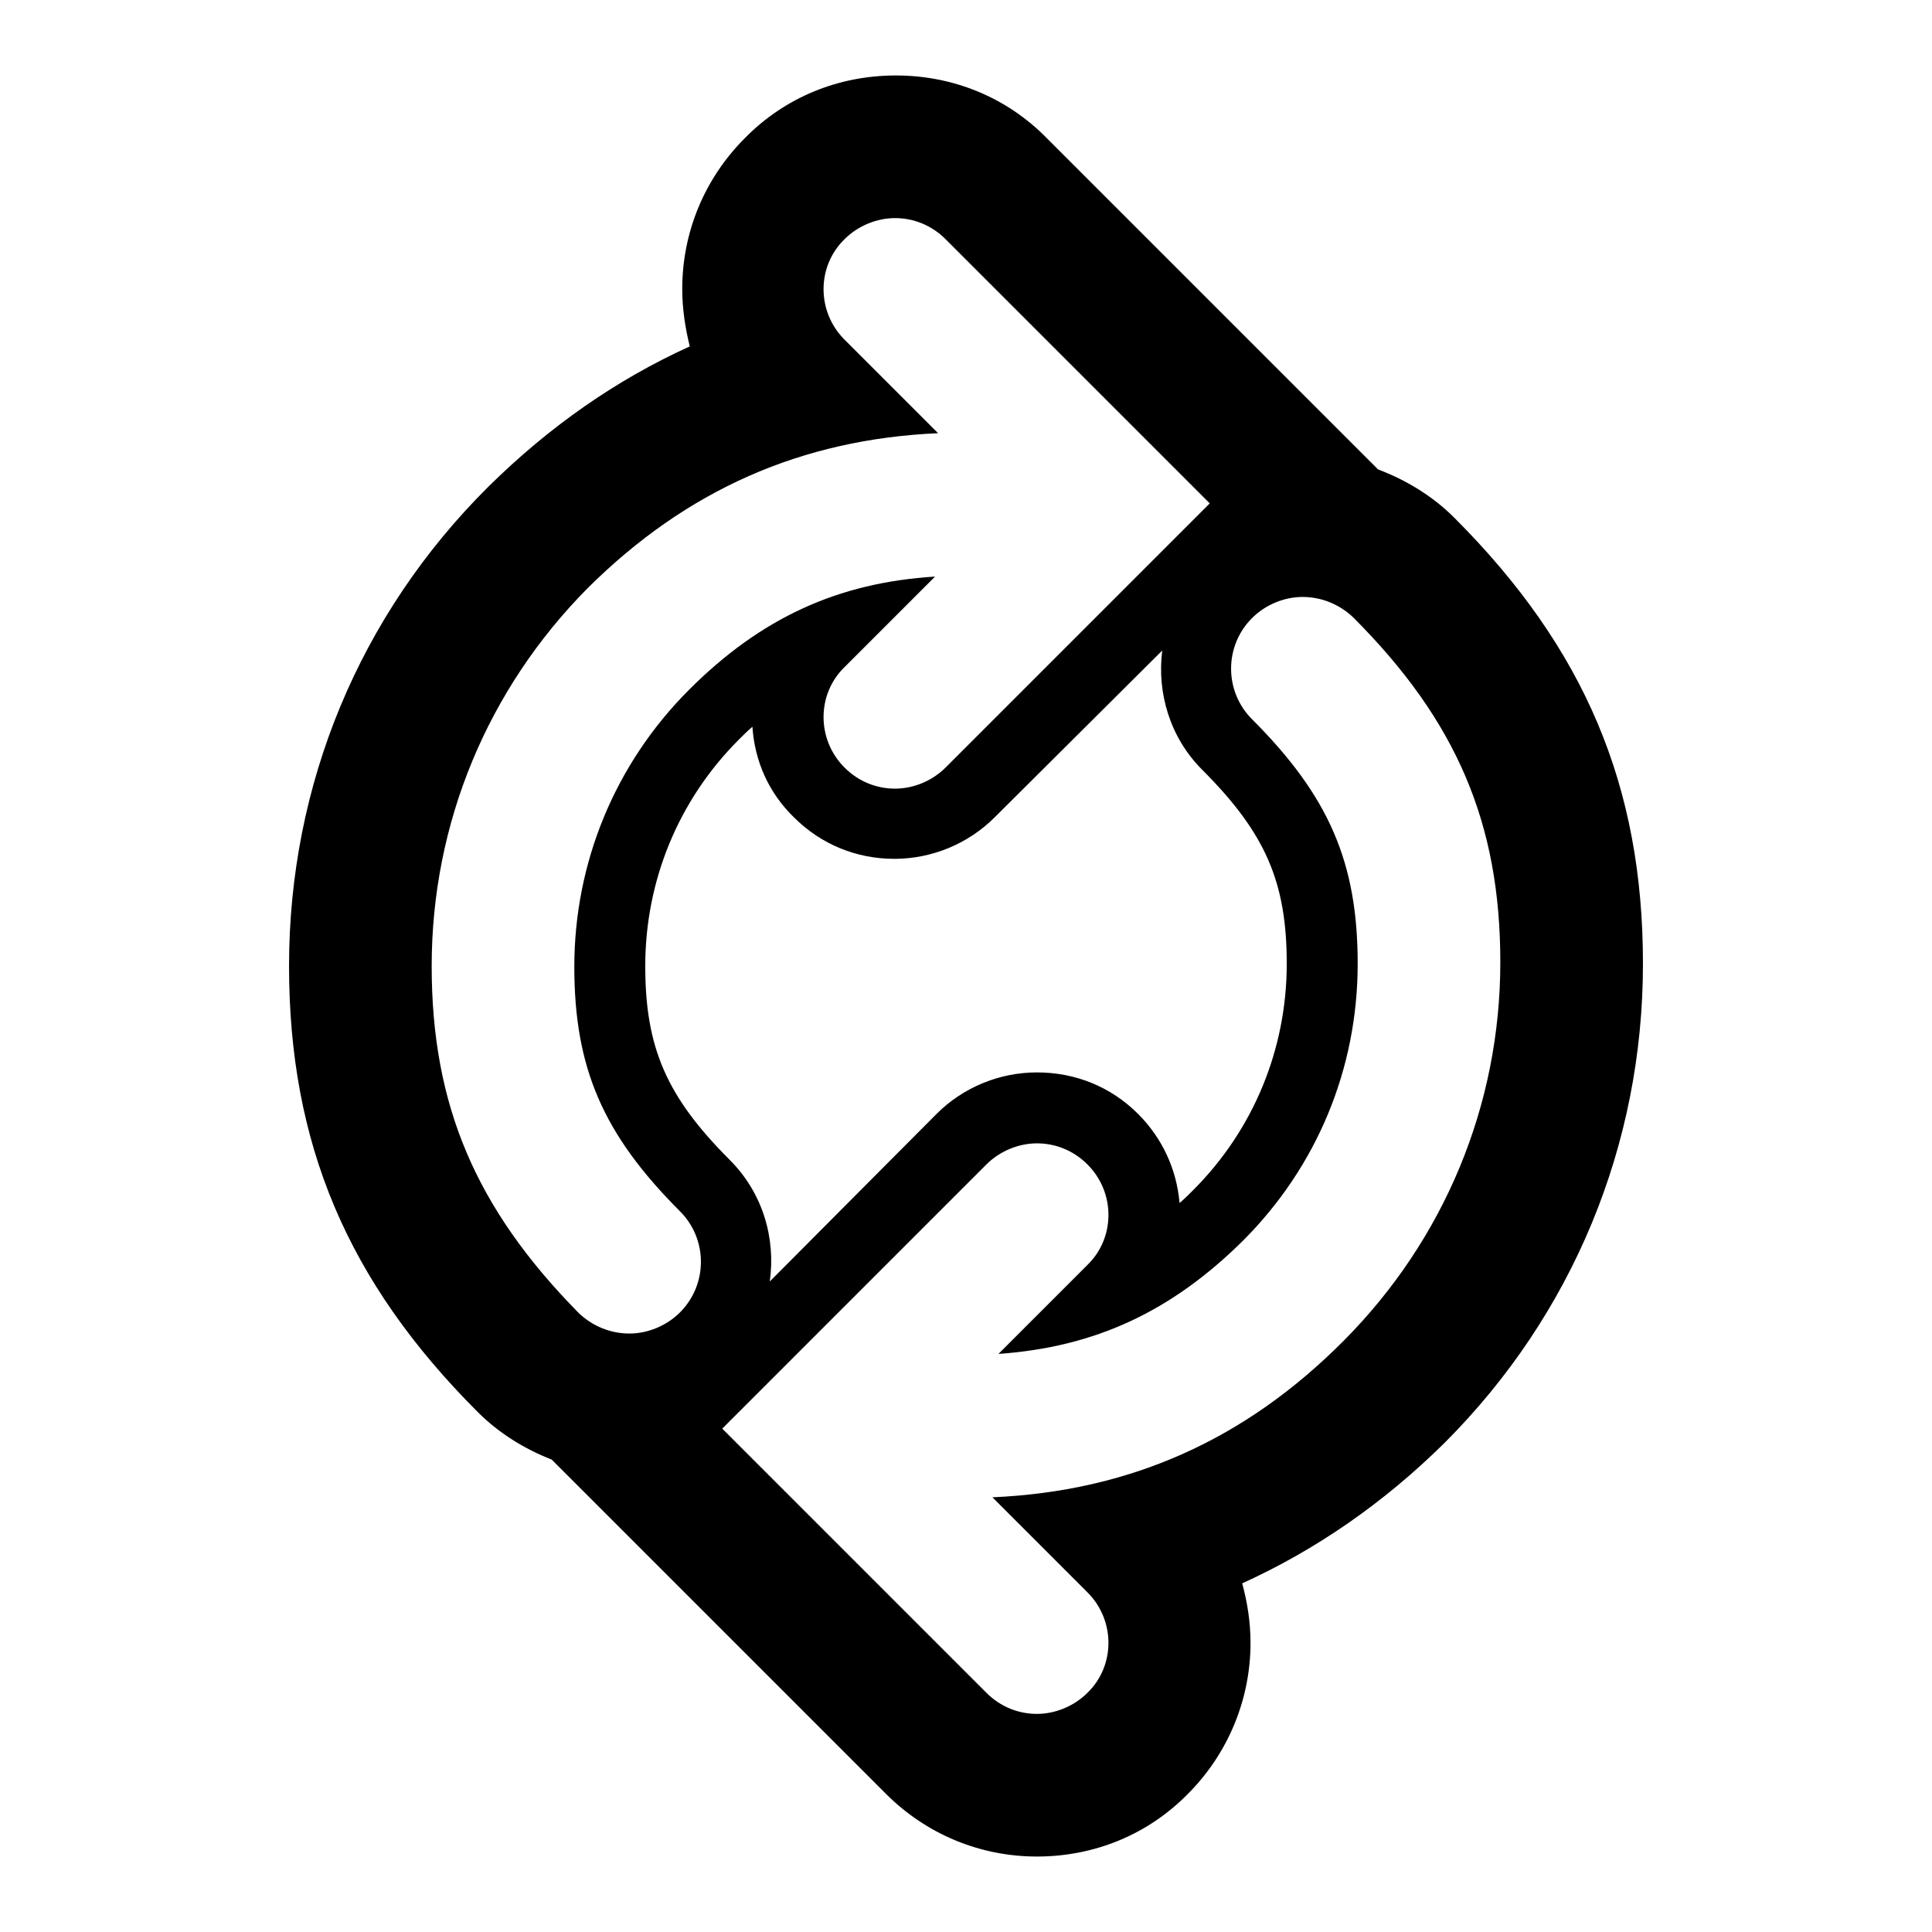 <?xml version="1.0" encoding="utf-8"?>
<!-- Svg Vector Icons : http://www.onlinewebfonts.com/icon -->
<!DOCTYPE svg PUBLIC "-//W3C//DTD SVG 1.1//EN" "http://www.w3.org/Graphics/SVG/1.1/DTD/svg11.dtd">
<svg version="1.1" xmlns="http://www.w3.org/2000/svg" xmlns:xlink="http://www.w3.org/1999/xlink" x="0px" y="0px" viewBox="0 0 256 256" enable-background="new 0 0 256 256" xml:space="preserve">
<g><g><g><path fill="#000000" d="M217.7,127.7c0-23.5-7.7-41.8-25-59.1c-2.9-2.9-6.4-5-10.1-6.4l-43.9-43.9c-5.3-5.4-12.4-8.3-20-8.3s-14.7,2.9-20,8.3c-5.3,5.3-8.3,12.4-8.3,20c0,2.6,0.4,5.2,1,7.6c-9.7,4.4-18.6,10.6-26.7,18.6C47.6,81.5,38.3,104,38.3,128c0,23.5,7.7,41.8,25,59.1c2.8,2.8,6.2,4.9,9.8,6.3l9.3,9.3l35,35c5.3,5.3,12.4,8.3,20,8.3c7.6,0,14.7-2.9,20-8.3c5.3-5.3,8.3-12.5,8.3-20c0-2.7-0.4-5.3-1.1-7.9c9.7-4.4,18.7-10.6,26.8-18.6C208.4,174.2,217.7,151.7,217.7,127.7L217.7,127.7z M131.5,198.4l12.6,12.6c3.7,3.7,3.7,9.7,0,13.3c-1.8,1.8-4.3,2.8-6.7,2.8c-2.4,0-4.8-0.9-6.7-2.8l-35-35l35-35c1.8-1.8,4.3-2.8,6.7-2.8c2.4,0,4.8,0.9,6.7,2.8c3.7,3.7,3.7,9.7,0,13.3l-11.8,11.8c12.8-0.9,22.9-5.6,32.4-15c9.8-9.8,15.2-22.8,15.2-36.7c0-13.4-3.8-22.2-14-32.4c-3.7-3.7-3.7-9.7,0-13.4c1.8-1.8,4.3-2.8,6.7-2.8c2.4,0,4.8,0.9,6.7,2.7c13.7,13.7,19.5,27.3,19.5,45.7c0,18.9-7.4,36.7-20.7,50.1C164.9,190.9,149.6,197.6,131.5,198.4L131.5,198.4z M124.3,57.4L111.9,45c-3.7-3.7-3.7-9.7,0-13.3c1.8-1.8,4.3-2.8,6.7-2.8c2.4,0,4.8,0.9,6.7,2.8l35,35l-35,35c-1.8,1.8-4.3,2.8-6.7,2.8c-2.4,0-4.8-0.9-6.7-2.8c-3.7-3.7-3.7-9.7,0-13.3l12-12c-12.9,0.8-23.1,5.5-32.6,15c-9.8,9.8-15.2,22.9-15.2,36.7c0,13.4,3.8,22.2,14,32.4c3.7,3.7,3.7,9.7,0,13.4c-1.8,1.8-4.3,2.8-6.7,2.8c-2.4,0-4.8-0.9-6.7-2.7C63,160.1,57.2,146.4,57.2,128c0-18.9,7.4-36.7,20.7-50.1C91,64.9,106.2,58.2,124.3,57.4L124.3,57.4z M96.7,153.7c-8.4-8.4-11.2-14.9-11.2-25.7c0-11.3,4.4-22,12.4-30c0.6-0.6,1.2-1.2,1.8-1.7c0.3,4.6,2.2,8.8,5.5,12c3.6,3.6,8.3,5.5,13.3,5.5s9.8-2,13.3-5.5L154,86.2c-0.7,5.6,1,11.5,5.3,15.8c8.4,8.4,11.2,14.9,11.2,25.7c0,11.3-4.4,22-12.4,30c-0.6,0.6-1.2,1.2-1.8,1.7c-0.4-4.5-2.3-8.6-5.5-11.8c-3.6-3.6-8.3-5.5-13.4-5.5c-5,0-9.8,2-13.3,5.5L102,169.8C102.8,164.1,101.1,158.1,96.7,153.7L96.7,153.7z"/></g></g></g>
</svg>